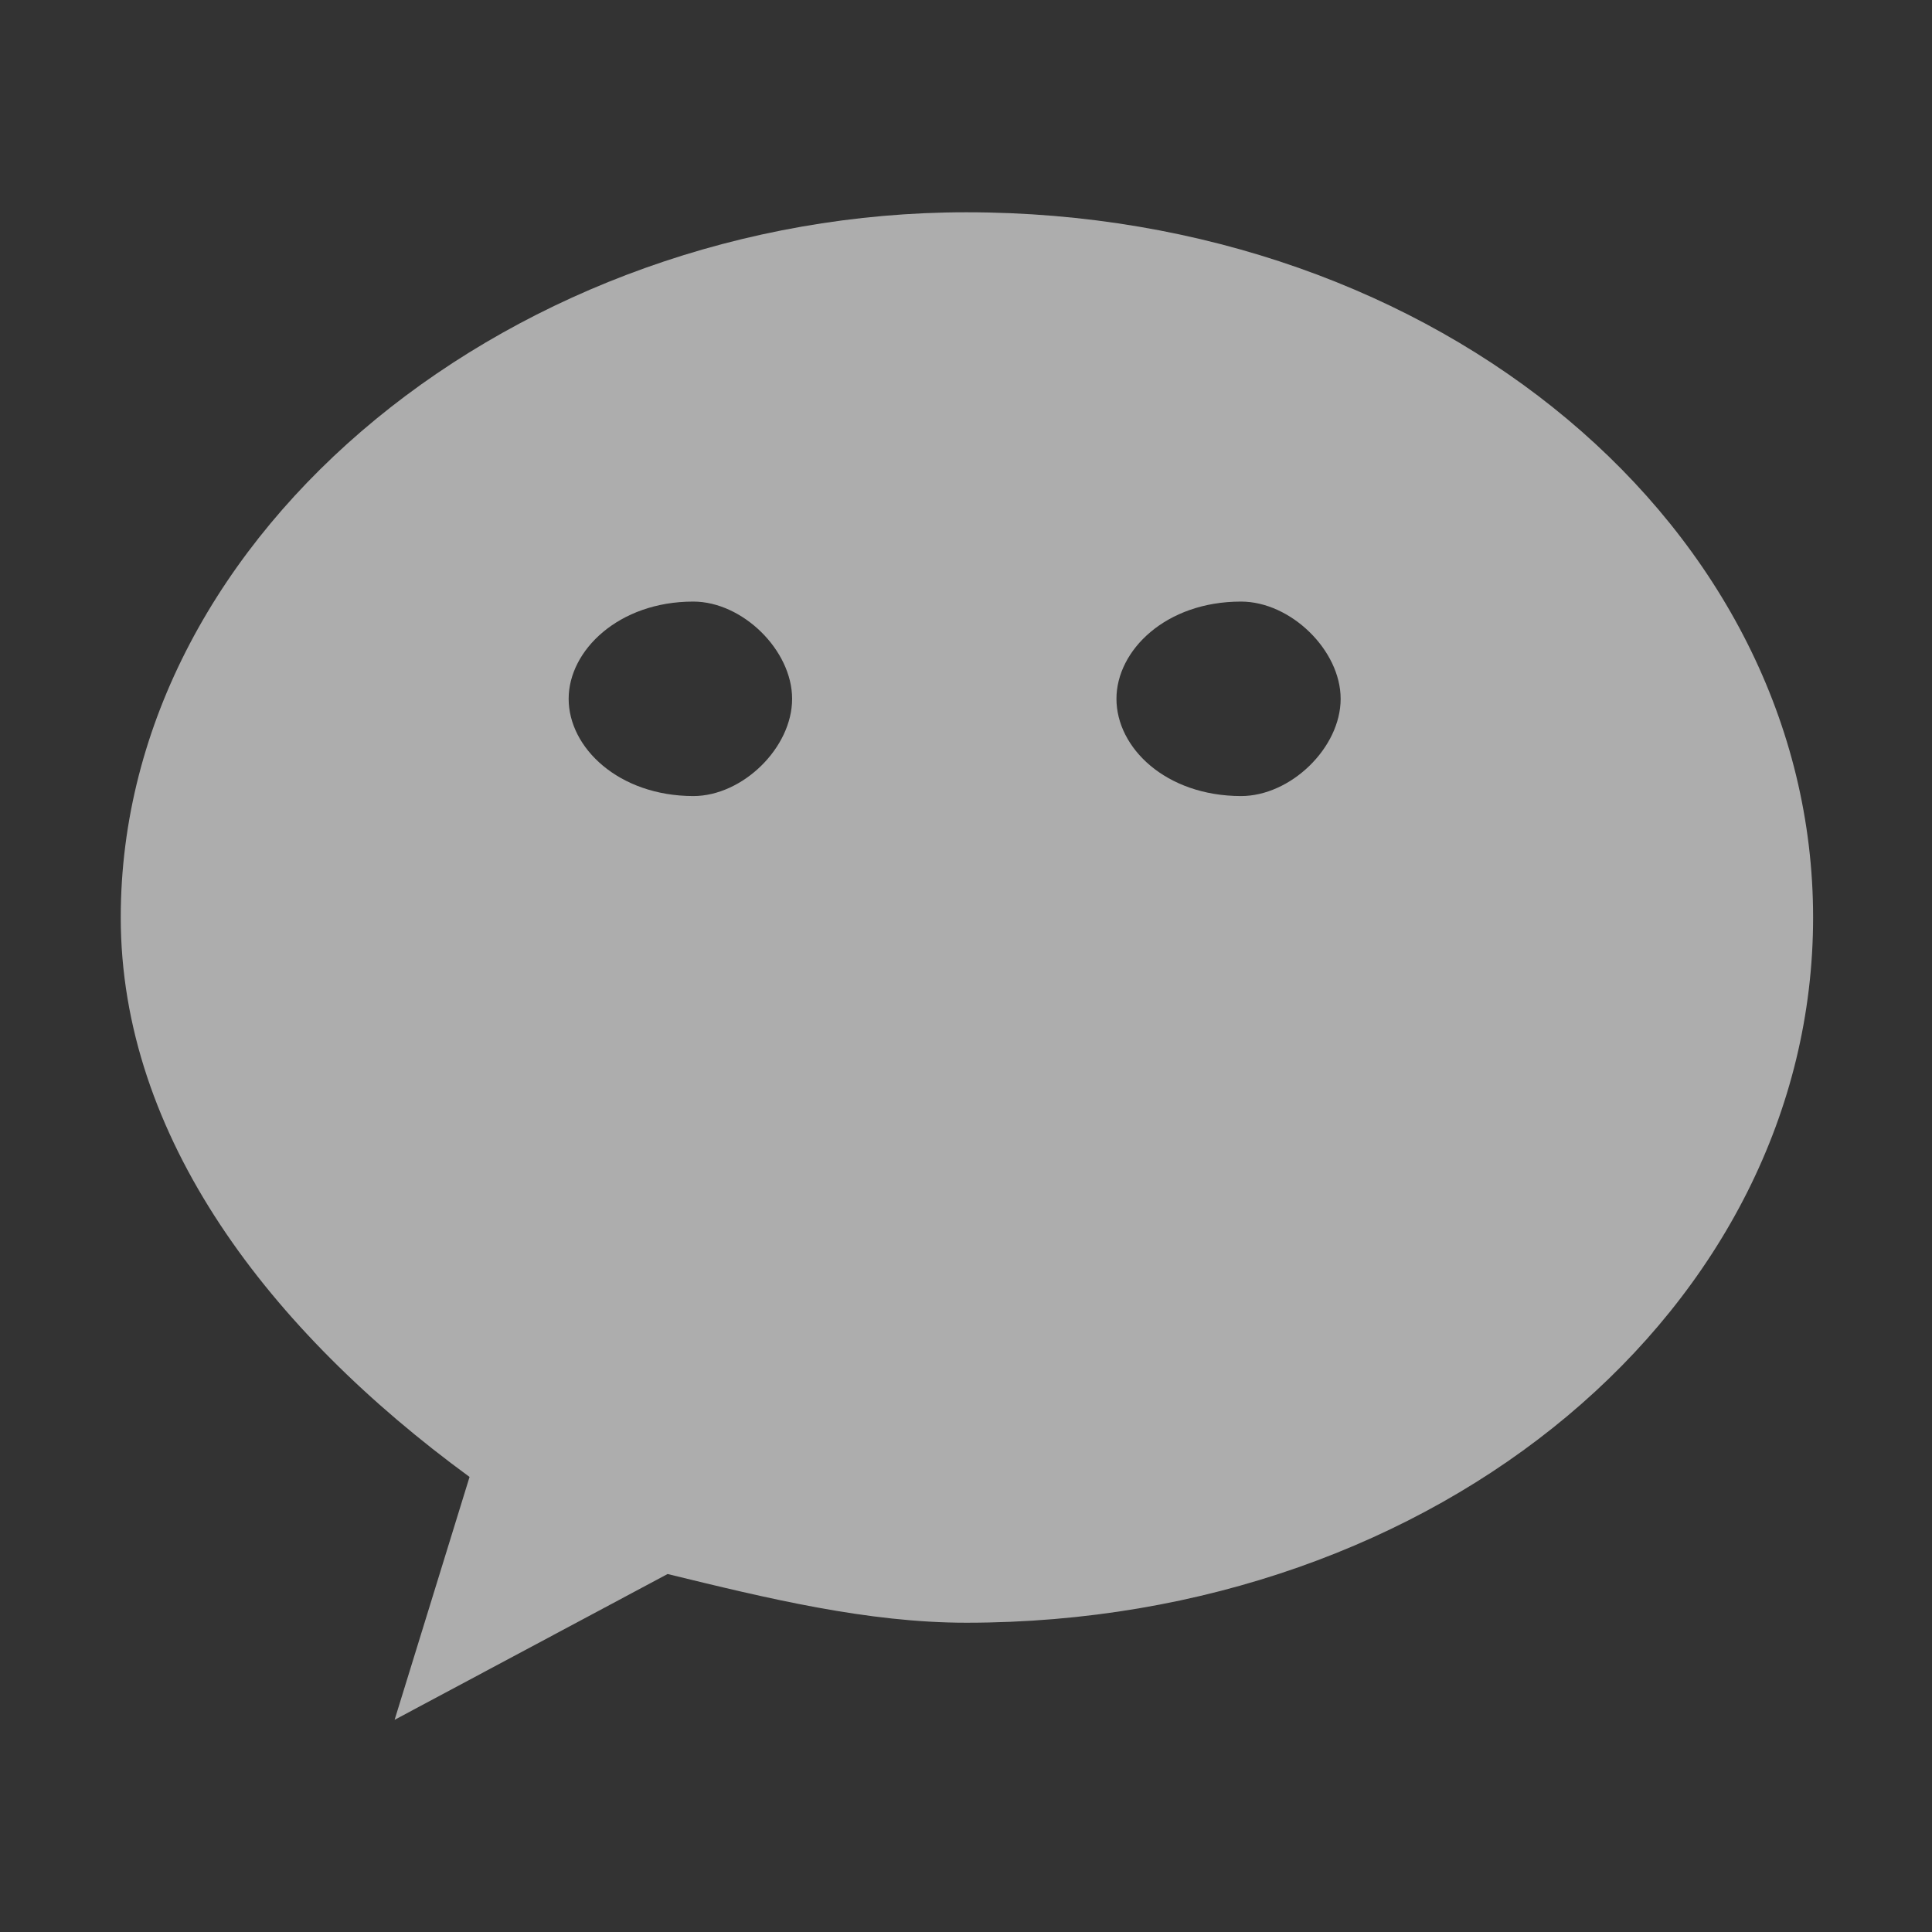 <?xml version="1.0" encoding="UTF-8"?>
<svg width="24px" height="24px" viewBox="0 0 24 24" version="1.1" xmlns="http://www.w3.org/2000/svg" xmlns:xlink="http://www.w3.org/1999/xlink">
    <rect x="0" y="0" width="24" height="24" fill="#333333" stroke="none"/>
    <title>-mockplus-</title>
    <g id="首页" stroke="none" stroke-width="1" fill="none" fill-rule="evenodd">
        <g transform="translate(-1172, -5246)" fill="#FFFFFF" id="-mockplus-">
            <g transform="translate(0, 5002)">
                <g id="社交媒体" transform="translate(1132, 244)">
                    <g id="新官网/Social-platform/icon_wechat-logo" transform="translate(40, 0)">
                        <rect id="透明底图" fill-opacity="0" x="0" y="0" width="24" height="24"></rect>
                        <g id="Pages" transform="translate(1.5, 2.637)" fill-rule="nonzero" opacity="0.6">
                            <path d="M4.333,15.71 L3.402,18.727 L6.793,16.916 C8.031,17.218 9.274,17.521 10.505,17.521 C16.388,17.521 21.023,13.594 21.023,8.76 C21.023,3.934 16.388,0 10.505,0 C4.948,0 0,3.934 0,8.76 C0,11.484 1.848,13.893 4.333,15.71 Z M12.369,6.044 C12.369,5.442 12.981,4.836 13.916,4.836 C14.533,4.836 15.154,5.44 15.154,6.044 C15.154,6.653 14.533,7.252 13.916,7.252 C12.981,7.25 12.369,6.653 12.369,6.044 Z M5.564,6.044 C5.564,5.442 6.186,4.836 7.112,4.836 C7.724,4.836 8.34,5.44 8.34,6.044 C8.34,6.653 7.724,7.252 7.112,7.252 C6.186,7.25 5.564,6.653 5.564,6.044 Z" id="形状"></path>
                        </g>
                    </g>
                </g>
            </g>
        </g>
    </g>
</svg>